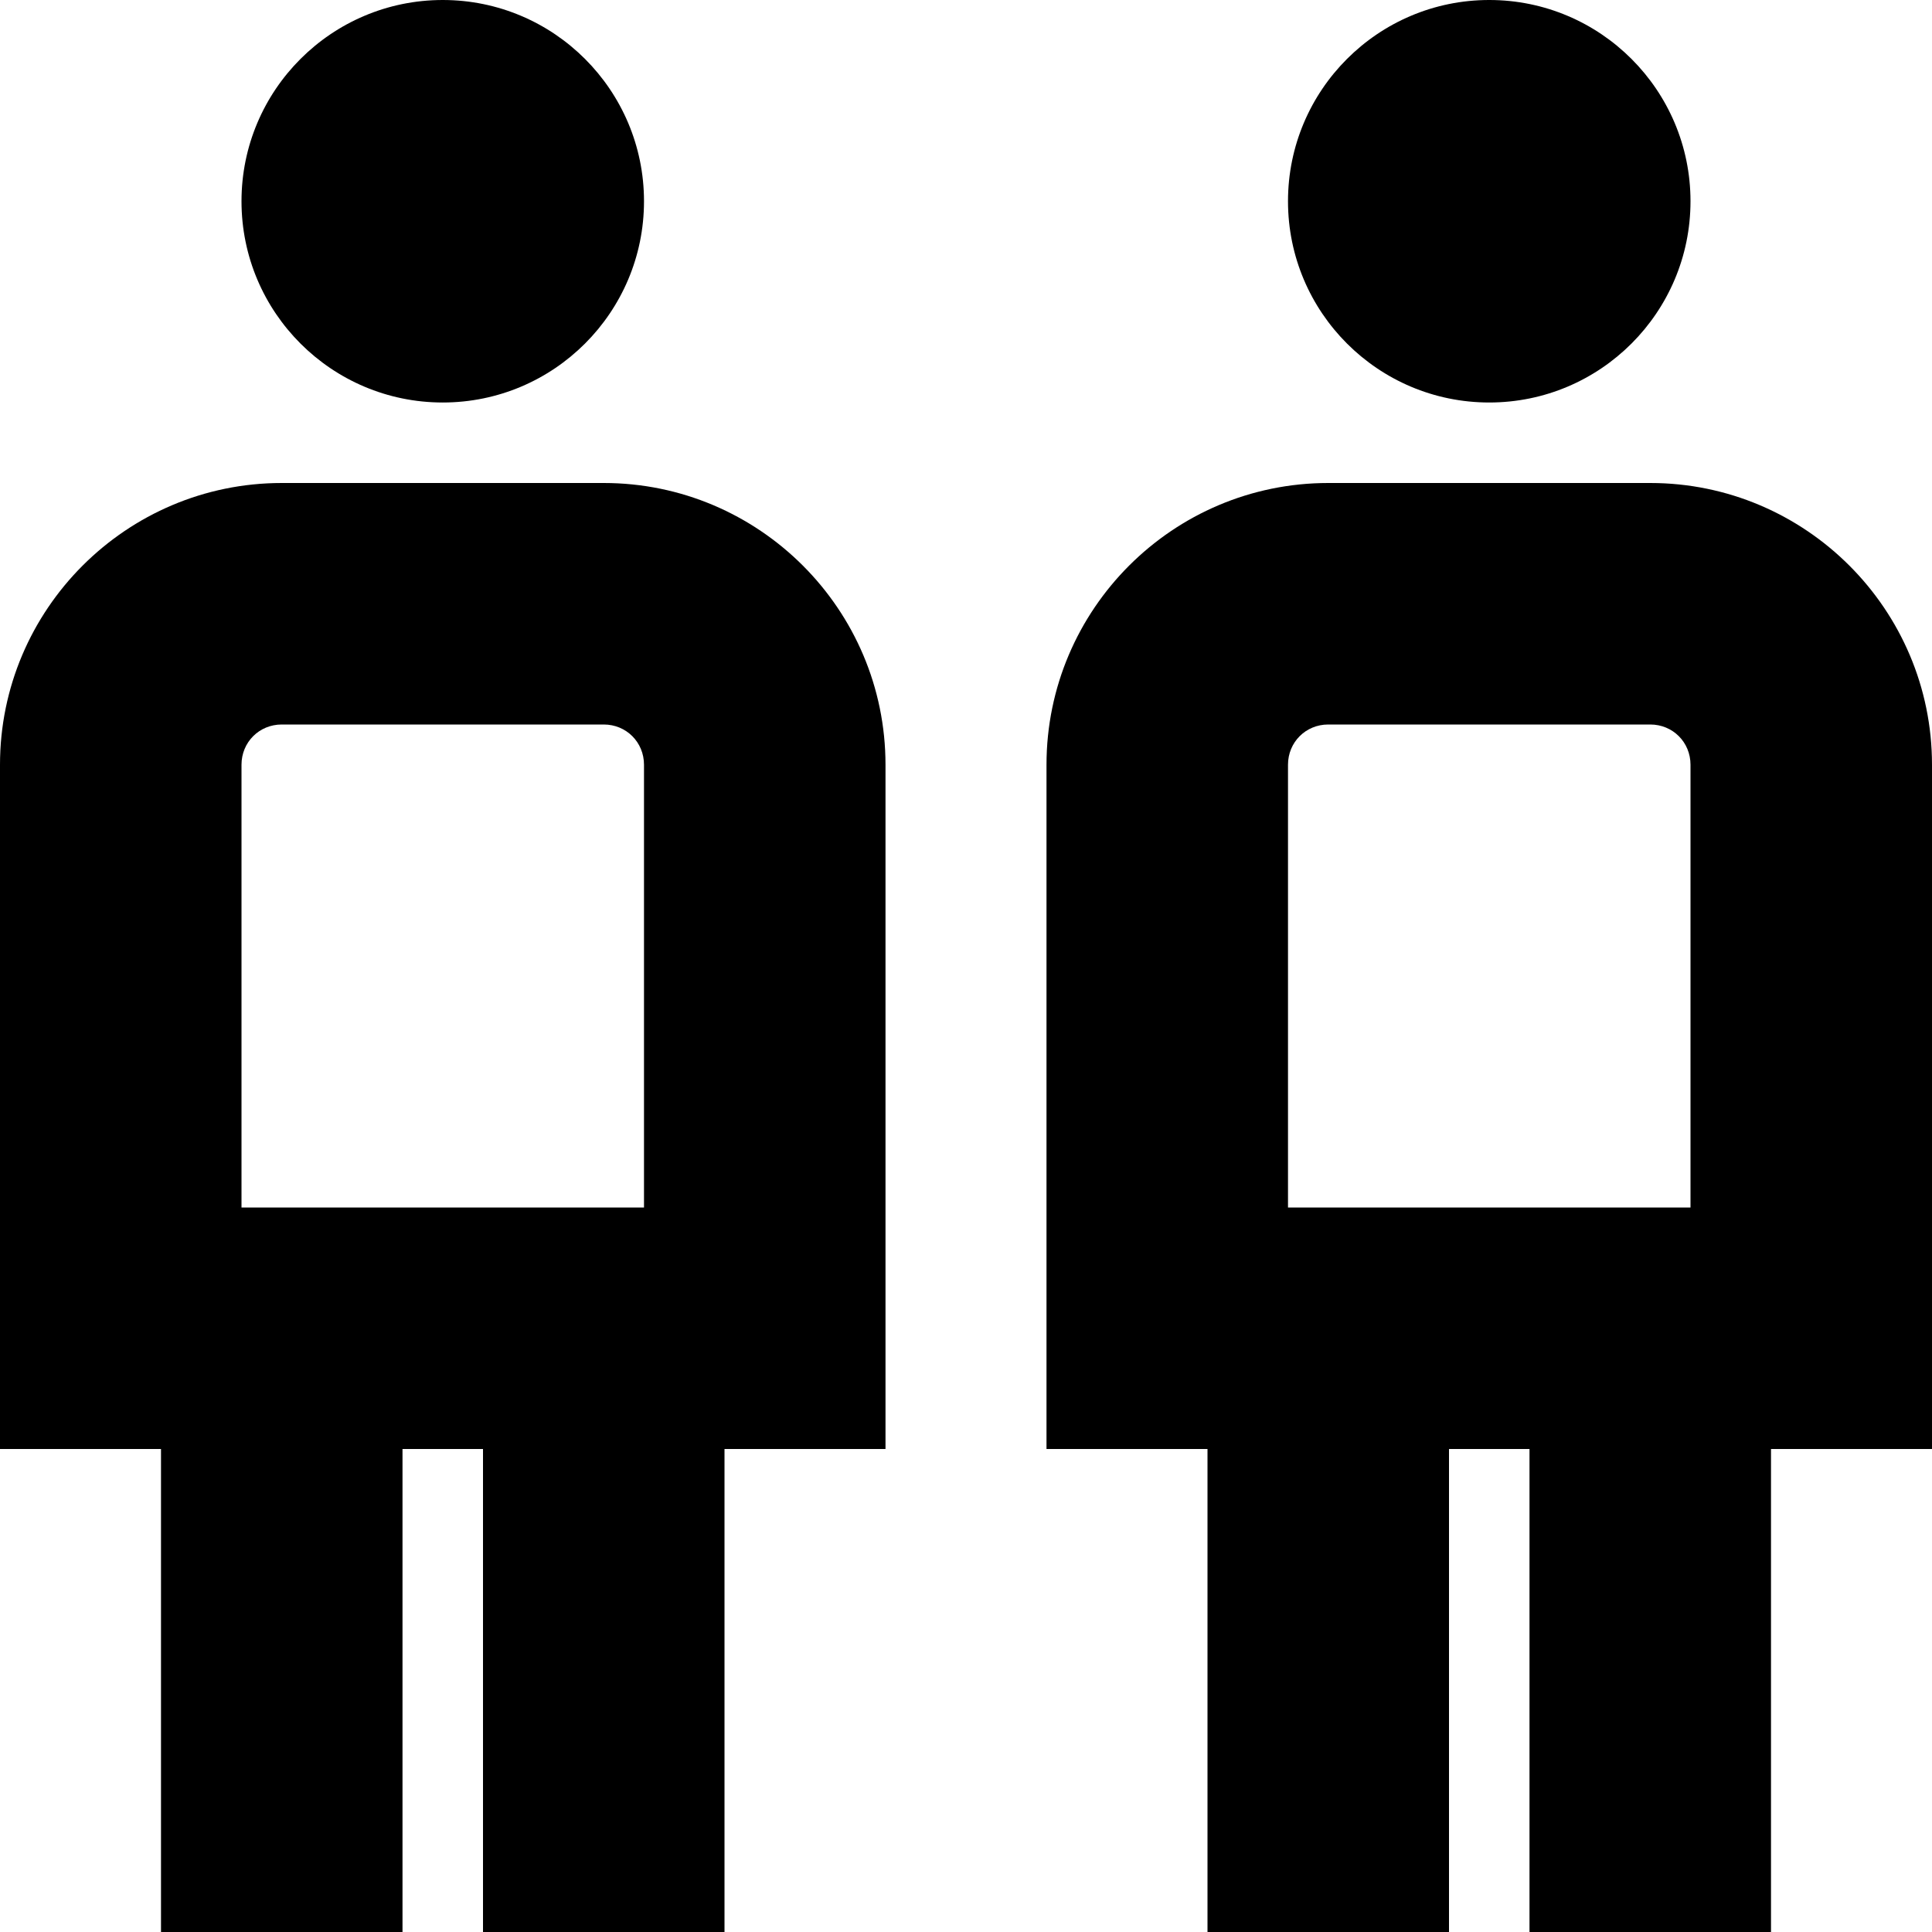 <?xml version="1.0" encoding="UTF-8"?>
<svg xmlns="http://www.w3.org/2000/svg" id="Layer_1" data-name="Layer 1" viewBox="0 0 24 24" width="512" height="512"><path d="M3,2.5c0-1.38,1.12-2.5,2.5-2.5s2.5,1.12,2.5,2.5-1.12,2.5-2.5,2.5-2.5-1.12-2.5-2.5Zm8,7v8.5h-2v6h-3v-6h-1v6H2v-6H0V9.5c0-1.93,1.57-3.5,3.5-3.5H7.5c1.93,0,3.5,1.57,3.5,3.5ZM3,15h5v-5.5c0-.28-.22-.5-.5-.5H3.5c-.28,0-.5,.22-.5,.5v5.5ZM18.5,5c1.38,0,2.5-1.12,2.5-2.5s-1.12-2.5-2.5-2.5-2.5,1.12-2.5,2.5,1.12,2.5,2.5,2.5Zm5.5,13h-2v6h-3v-6h-1v6h-3v-6h-2V9.5c0-1.93,1.57-3.5,3.5-3.5h4c1.93,0,3.5,1.57,3.5,3.5v8.5Zm-8-3h5v-5.5c0-.28-.22-.5-.5-.5h-4c-.28,0-.5,.22-.5,.5v5.5Z"/></svg>
